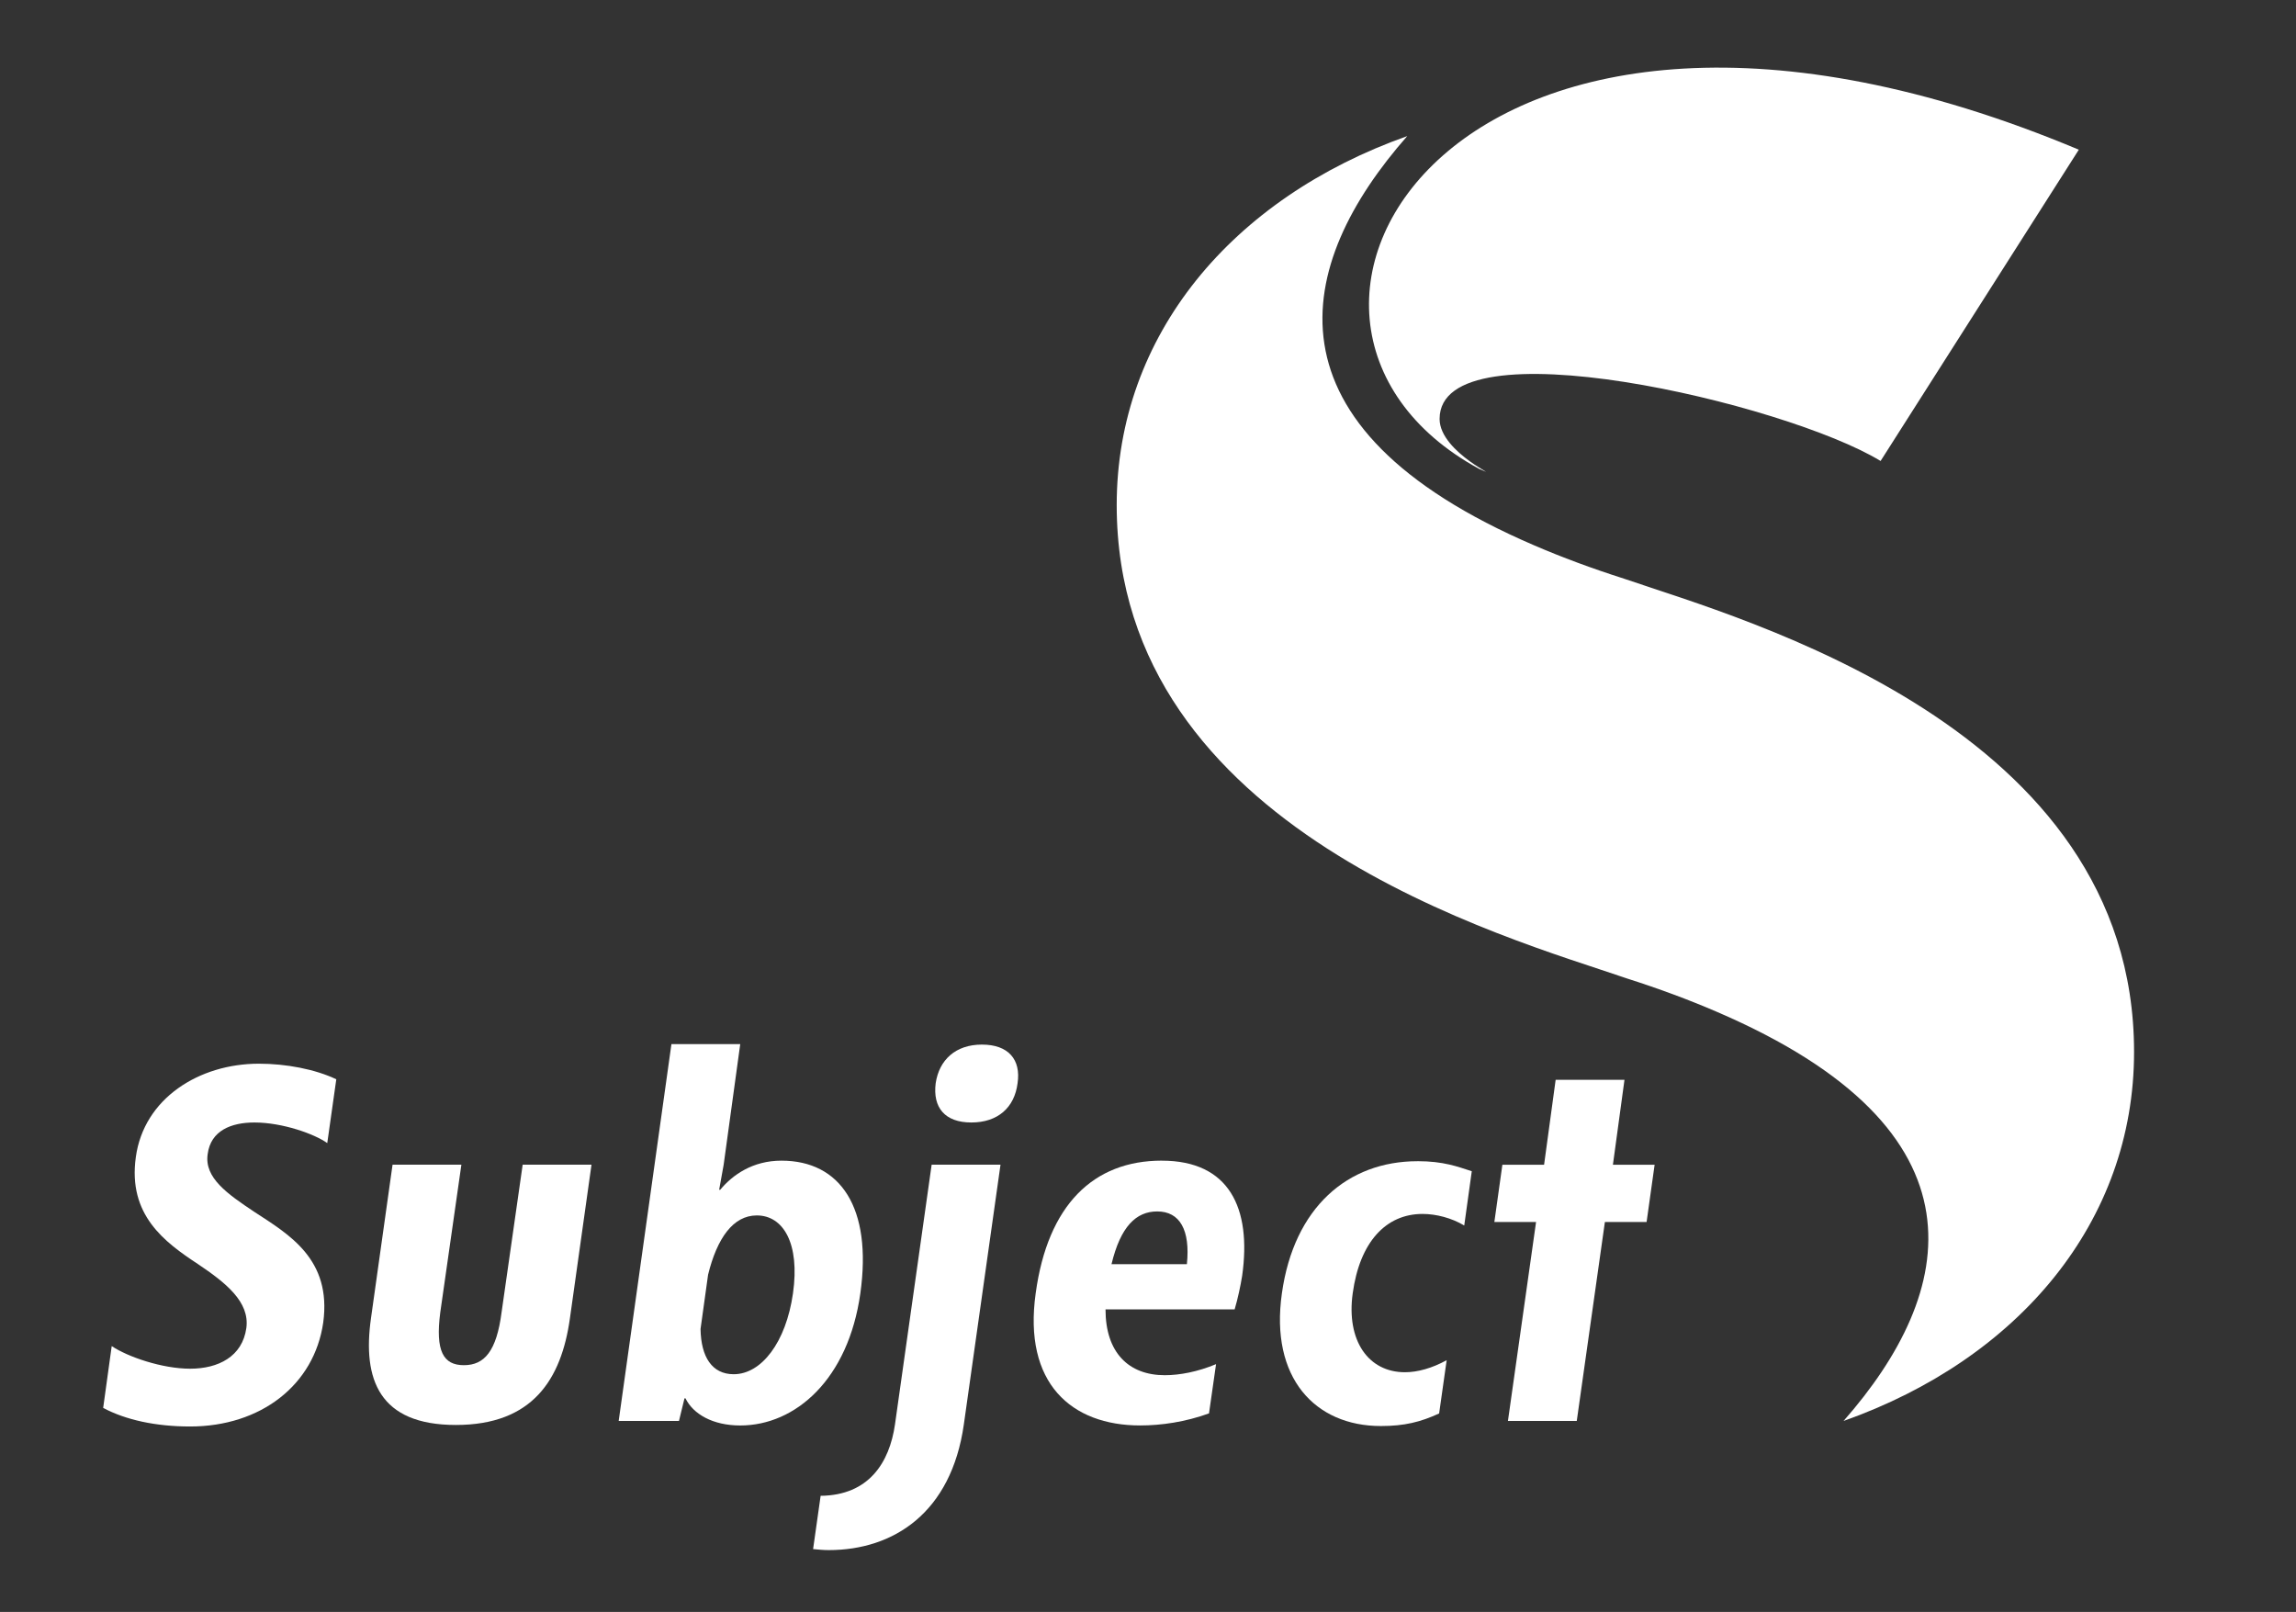 <?xml version="1.0" encoding="UTF-8"?>
<svg xmlns="http://www.w3.org/2000/svg" id="Layer_25" viewBox="0 0 798.26 560.35">
  <rect x="0" y="0" width="798.26" height="560.35" fill="#333333" stroke="none"/>
  <defs>
    <style>.cls-1{fill:#fff;stroke-width:0px;}</style>
  </defs>
  <path class="cls-1" d="M500.51,145.64c0,11.89,23.32,21.48,13.77,17.37-95.35-51.81-7.9-201.64,208.47-110.97l-68.92,108.21c-33.02-20.13-153.32-48.25-153.32-14.62Z"></path>
  <path class="cls-1" d="M90.02,369.77c9.43,0,19.56,1.92,26.9,5.42l-3.14,22.18c-4.37-3.14-15.55-7.16-25.33-7.16-8.04,0-15.2,2.8-16.25,11-1.22,8.21,6.81,13.8,16.25,20.09,12.05,7.86,26.9,16.42,23.93,38.43-3.14,21.84-21.84,36.16-46.29,36.16-11.88,0-22.36-2.27-30.22-6.46l2.97-21.49c5.42,3.67,17.47,7.86,27.25,7.86s18.17-4.19,19.56-14.15c1.22-9.08-7.16-15.72-16.77-22.18-11.7-7.69-24.46-17.12-21.66-37.21,2.79-20.44,22.01-32.49,42.8-32.49Z"></path>
  <path class="cls-1" d="M136.48,404.88h23.93l-7.34,51.36c-1.75,13.45,1.05,18.34,8.21,18.34s11.35-4.89,13.1-18.34l7.34-51.36h23.93l-7.51,53.45c-2.97,21.14-12.93,37.03-39.65,37.03s-32.49-15.9-29.52-37.03l7.51-53.45Z"></path>
  <path class="cls-1" d="M233.43,362.96h23.93l-5.76,41.92-1.57,8.73h.35c4.37-5.24,11.35-10.13,21.31-10.13,20.44,0,31.62,16.25,27.43,46.12s-22.53,45.94-41.75,45.94c-9.61,0-16.42-4.02-19.04-9.43h-.35l-1.92,7.86h-20.96l18.34-131.01ZM255.09,477.72c9.61,0,18.17-11.01,20.61-28.12,2.45-17.29-3.32-27.08-12.58-27.08-8.21,0-13.8,7.86-16.94,20.61l-2.62,18.87c.17,9.78,4.02,15.72,11.53,15.72Z"></path>
  <path class="cls-1" d="M323.92,404.88h23.93l-12.75,90.31c-4.37,30.74-24.46,43.67-46.99,43.67-1.75,0-3.67-.17-5.42-.35l2.62-18.52c16.77-.18,23.93-11.53,25.85-24.81l12.75-90.31Z"></path>
  <path class="cls-1" d="M403.92,403.48c23.41,0,31.27,16.42,27.95,40-.52,3.32-1.57,8.21-2.62,11.7h-44.89c0,15.02,8.04,22.88,20.61,22.88,5.24,0,11.53-1.22,17.82-3.84l-2.45,17.12c-8.21,2.97-16.59,4.19-23.93,4.19-23.93,0-40.7-14.67-36.33-45.94,4.19-30.74,20.09-46.12,43.85-46.12ZM412.65,439.47c1.22-11.88-2.45-18.34-10.31-18.34-7.34,0-12.75,5.24-15.9,18.34h26.2Z"></path>
  <path class="cls-1" d="M492.83,403.66c9.08,0,13.97,1.92,18.87,3.49l-2.62,18.87c-4.37-2.62-9.78-4.02-14.5-4.02-12.75,0-21.84,9.78-24.28,27.6-2.27,16.42,5.42,27.43,18.17,27.43,4.37,0,9.43-1.4,14.5-4.19l-2.62,18.52c-6.46,2.97-12.05,4.37-20.26,4.37-22.88,0-38.6-16.77-34.41-46.12,4.19-29.87,22.88-45.94,47.16-45.94Z"></path>
  <path class="cls-1" d="M534.05,424.8h-14.5l2.79-19.91h14.5l4.02-29.52h23.93l-4.02,29.52h14.5l-2.79,19.91h-14.5l-9.78,69.17h-23.93l9.78-69.17Z"></path>
  <path class="cls-1" d="M341.38,363.13c9.26,0,13.63,5.24,12.4,13.45-1.05,8.38-6.81,13.63-16.07,13.63s-13.45-5.24-12.4-13.63c1.22-8.21,6.99-13.45,16.07-13.45Z"></path>
  <path class="cls-1" d="M741.96,365.69c0,59-40.09,106.72-101.01,128.28,39.17-44.53,52.38-100.87-44.23-142.31-9.55-4.11-19.92-7.97-31.13-11.54-.12-.05-.25-.08-.38-.13-40.97-14.08-176.96-51.23-176.96-164.4,0-59,40.09-106.72,101.01-128.28-39.17,44.53-52.38,100.86,44.23,142.31,9.55,4.11,19.92,7.97,31.13,11.54.12.05.25.08.38.13,40.97,14.08,176.96,51.26,176.96,164.4Z"></path>
</svg>

